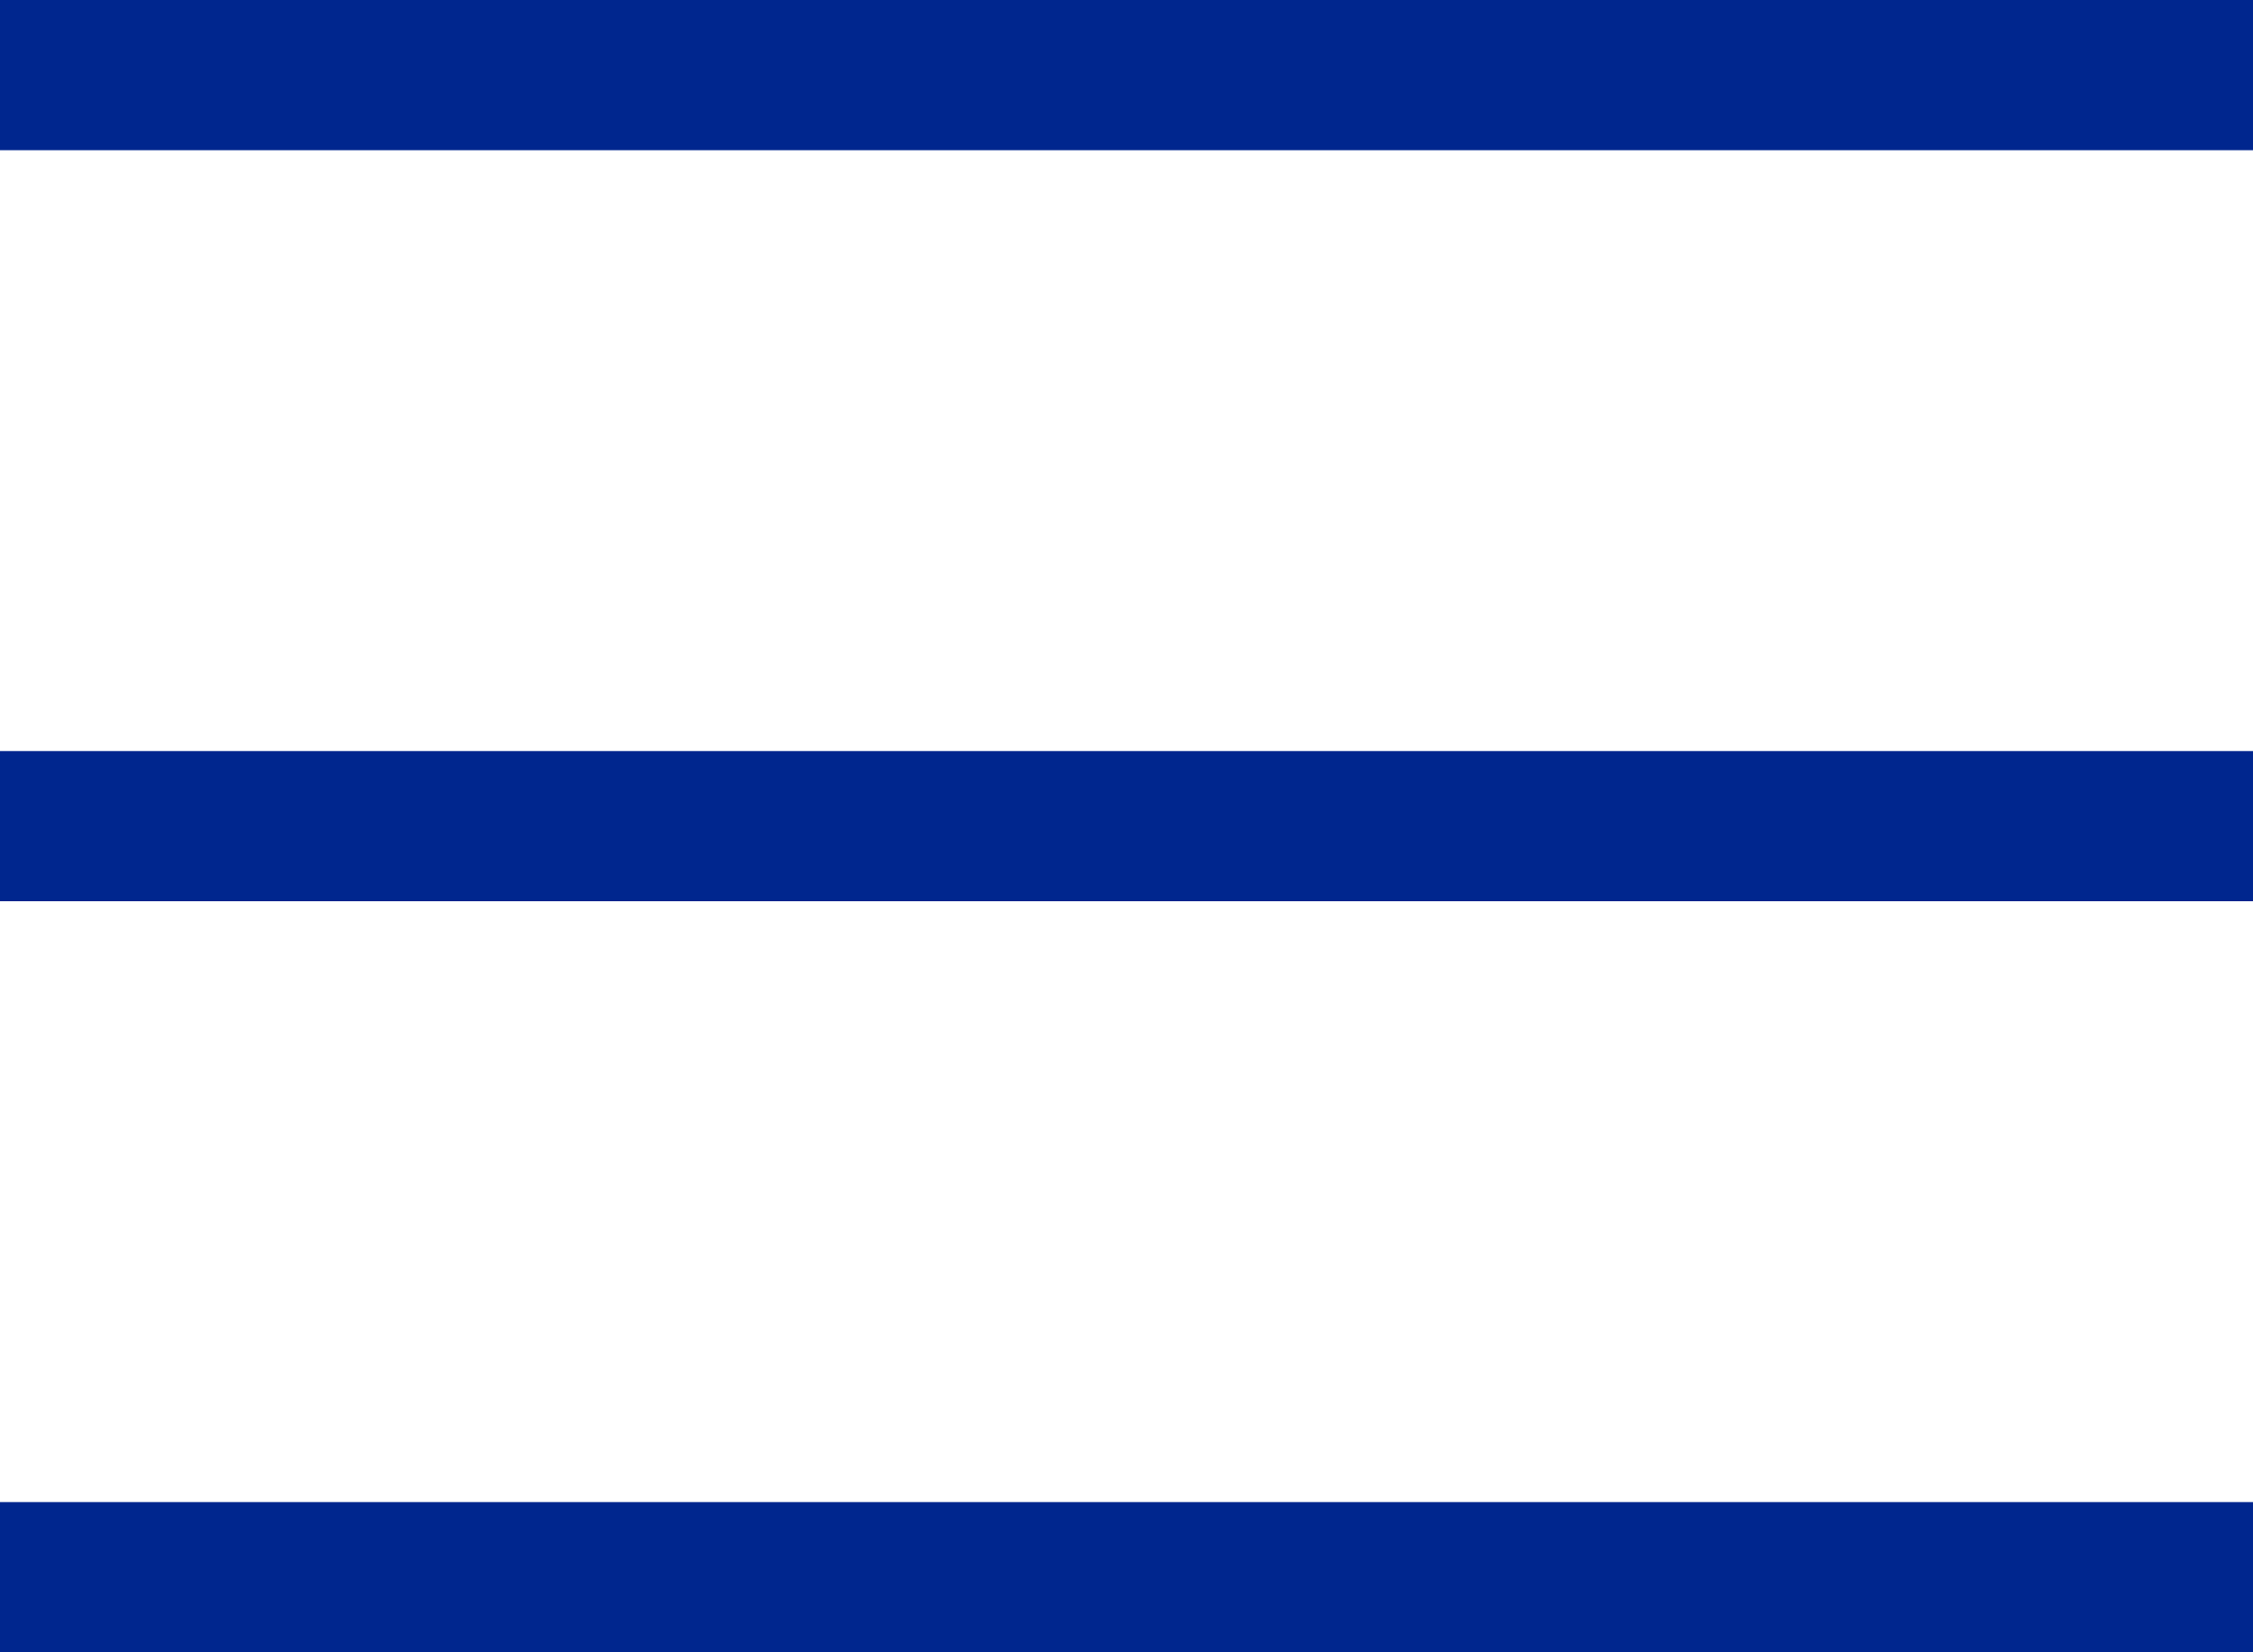 <svg xmlns="http://www.w3.org/2000/svg" width="30" height="22" viewBox="0 0 30 22">
  <g id="그룹_288" data-name="그룹 288" transform="translate(-0.341 1.028)">
    <line id="선_7" data-name="선 7" x2="30" transform="translate(0.341 -0.028)" fill="none" stroke="#00268e" stroke-width="2"/>
    <line id="선_8" data-name="선 8" x2="30" transform="translate(0.341 9.972)" fill="none" stroke="#00268e" stroke-width="2"/>
    <line id="선_9" data-name="선 9" x2="30" transform="translate(0.341 19.972)" fill="none" stroke="#00268e" stroke-width="2"/>
  </g>
</svg>
